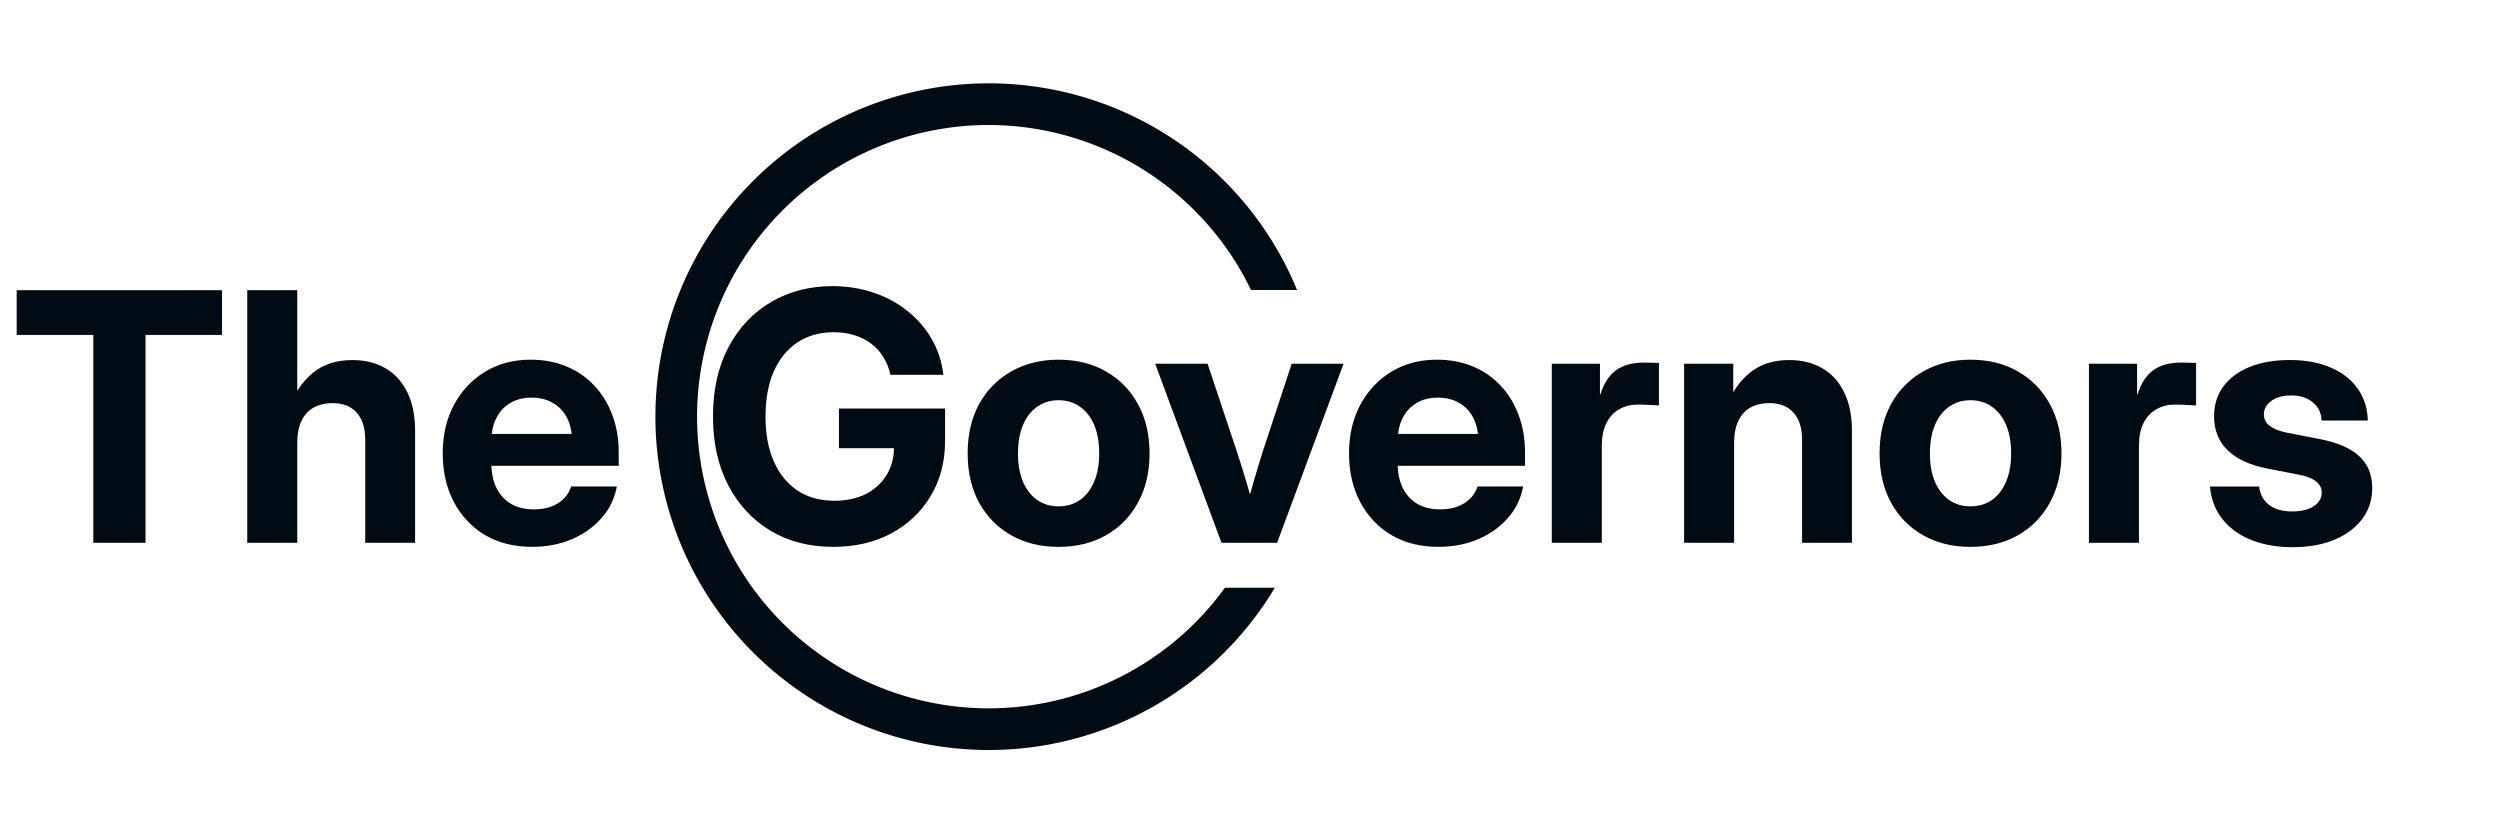 <!-- Created with Inkscape (http://www.inkscape.org/) -->
<svg xmlns:inkscape="http://www.inkscape.org/namespaces/inkscape" xmlns:sodipodi="http://sodipodi.sourceforge.net/DTD/sodipodi-0.dtd" xmlns="http://www.w3.org/2000/svg" xmlns:svg="http://www.w3.org/2000/svg" width="6in" height="2in" viewBox="0 0 152.4 50.8" version="1.1" id="svg1" inkscape:version="1.4 (86a8ad7, 2024-10-11)" sodipodi:docname="the-governors-logodark 6x2.svg" inkscape:export-filename="the governors logo dark 6x2 1200.png" inkscape:export-xdpi="212.26315" inkscape:export-ydpi="212.26315">
  <sodipodi:namedview id="namedview1" pagecolor="#ffffff" bordercolor="#000000" borderopacity="0.25" inkscape:showpageshadow="2" inkscape:pageopacity="0.0" inkscape:pagecheckerboard="false" inkscape:deskcolor="#d1d1d1" inkscape:document-units="in" showguides="true" inkscape:zoom="1.4142136" inkscape:cx="265.16504" inkscape:cy="160.15968" inkscape:window-width="2560" inkscape:window-height="1369" inkscape:window-x="-8" inkscape:window-y="-8" inkscape:window-maximized="1" inkscape:current-layer="layer1" showgrid="false" inkscape:export-bgcolor="#ffffff00">
    <sodipodi:guide position="100,50.8" orientation="-1,0" id="guide1" inkscape:locked="false" inkscape:label="" inkscape:color="rgb(0,134,229)"/>
    <sodipodi:guide position="38.077,33.11" orientation="0,-1" id="guide2" inkscape:locked="false"/>
    <sodipodi:guide position="23.87,17.719" orientation="0,-1" id="guide3" inkscape:locked="false"/>
    <sodipodi:guide position="98.26,22.671" orientation="1,0" id="guide4" inkscape:locked="false"/>
    <sodipodi:guide position="101.6,23.168" orientation="-1,0" id="guide5" inkscape:locked="false" inkscape:label="" inkscape:color="rgb(0,134,229)"/>
    <sodipodi:guide position="102.543,24.805" orientation="1,0" id="guide6" inkscape:locked="false"/>
    <sodipodi:guide position="105.684,25.598" orientation="1,0" id="guide7" inkscape:locked="false"/>
    <sodipodi:guide position="110.944,28.583" orientation="0,-1" id="guide8" inkscape:locked="false"/>
    <sodipodi:guide position="25.4,31.343" orientation="-1,0" id="guide9" inkscape:locked="false" inkscape:label="" inkscape:color="rgb(0,134,229)"/>
    <sodipodi:guide position="88.9,35.459" orientation="-1,0" id="guide10" inkscape:locked="false" inkscape:label="" inkscape:color="rgb(0,134,229)"/>
    <sodipodi:guide position="76.2,63.148" orientation="-1,0" id="guide11" inkscape:locked="false" inkscape:label="" inkscape:color="rgb(0,134,229)"/>
  </sodipodi:namedview>
  <defs id="defs1"/>
  <g inkscape:groupmode="layer" id="layer2" inkscape:label="Layer 2" style="display:inline">
    <path id="path1" style="fill:#010b13;fill-opacity:1;stroke:none;stroke-width:2.646;stroke-dasharray:none;stroke-opacity:0.952" d="M 60.274,5.08 A 20.32,20.32 0 0 0 39.954,25.4 20.32,20.32 0 0 0 60.274,45.72 20.32,20.32 0 0 0 77.715,35.827 h -3.042 A 17.78,17.78 0 0 1 60.274,43.18 17.78,17.78 0 0 1 42.494,25.4 17.78,17.78 0 0 1 60.274,7.62 17.78,17.78 0 0 1 76.262,17.68 h 2.807 A 20.32,20.32 0 0 0 60.274,5.08 Z"/>
  </g>
  <g inkscape:label="Layer 1" inkscape:groupmode="layer" id="layer1" style="display:inline">
    <path style="font-weight:bold;font-size:21.167px;font-family:Inter;-inkscape-font-specification:'Inter Bold';display:inline;fill:#010b13;fill-opacity:1;stroke-width:0.265" d="m 1.016,20.418 v -2.729 h 12.516 v 2.729 H 8.871 V 33.089 H 5.688 V 20.418 Z m 17.105,6.604 v 6.067 H 15.072 V 17.69 h 3.049 v 7.328 h -0.568 q 0.517,-1.447 1.478,-2.253 0.961,-0.816 2.449,-0.816 1.168,0 2.026,0.506 0.858,0.496 1.323,1.457 0.475,0.961 0.475,2.346 v 6.832 h -3.039 v -6.274 q 0,-1.096 -0.527,-1.664 -0.517,-0.579 -1.478,-0.579 -0.63,0 -1.116,0.258 -0.486,0.258 -0.754,0.806 -0.269,0.537 -0.269,1.385 z m 14.325,6.315 q -1.654,0 -2.884,-0.723 -1.22,-0.734 -1.902,-2.026 -0.672,-1.292 -0.672,-2.946 0,-1.674 0.682,-2.956 0.692,-1.292 1.902,-2.026 1.209,-0.734 2.77,-0.734 1.209,0 2.191,0.413 0.982,0.403 1.695,1.168 0.713,0.754 1.096,1.788 0.393,1.034 0.393,2.284 v 0.816 h -9.643 v -1.943 h 8.175 l -1.375,0.465 q 0,-0.827 -0.3,-1.426 -0.3,-0.599 -0.858,-0.92 -0.548,-0.331 -1.313,-0.331 -0.754,0 -1.302,0.331 -0.548,0.32 -0.847,0.92 -0.3,0.599 -0.3,1.426 v 1.323 q 0,0.847 0.3,1.488 0.31,0.63 0.889,0.982 0.579,0.341 1.395,0.341 0.599,0 1.054,-0.165 0.465,-0.176 0.775,-0.486 0.32,-0.32 0.455,-0.744 h 2.78 q -0.196,1.085 -0.92,1.912 -0.723,0.827 -1.819,1.302 -1.096,0.465 -2.418,0.465 z m 18.345,0 q -2.181,0 -3.834,-0.992 -1.643,-0.992 -2.573,-2.78 Q 43.463,27.777 43.463,25.4 q 0,-2.46 0.951,-4.248 0.951,-1.788 2.604,-2.749 1.654,-0.961 3.721,-0.961 1.323,0 2.491,0.393 1.168,0.382 2.067,1.106 0.91,0.713 1.488,1.705 0.579,0.992 0.723,2.201 h -3.225 q -0.134,-0.589 -0.424,-1.065 -0.289,-0.486 -0.744,-0.827 -0.444,-0.341 -1.023,-0.517 -0.568,-0.186 -1.261,-0.186 -1.292,0 -2.232,0.63 -0.93,0.62 -1.437,1.778 -0.496,1.147 -0.496,2.739 0,1.581 0.506,2.729 0.506,1.147 1.447,1.778 0.941,0.62 2.253,0.62 1.075,0 1.891,-0.403 0.816,-0.413 1.271,-1.147 0.465,-0.744 0.465,-1.716 l 0.754,0.062 H 51.142 v -2.418 h 6.47 v 1.964 q 0,1.912 -0.879,3.369 -0.868,1.457 -2.408,2.284 -1.54,0.816 -3.535,0.816 z m 13.736,0 q -1.643,0 -2.894,-0.713 -1.251,-0.713 -1.953,-1.995 -0.692,-1.282 -0.692,-2.987 0,-1.716 0.692,-2.997 0.703,-1.282 1.953,-1.995 1.251,-0.723 2.894,-0.723 1.664,0 2.904,0.723 1.251,0.713 1.943,1.995 0.703,1.282 0.703,2.997 0,1.705 -0.703,2.987 -0.692,1.282 -1.943,1.995 -1.24,0.713 -2.904,0.713 z m 0,-2.47 q 0.744,0 1.302,-0.382 0.558,-0.393 0.868,-1.116 0.31,-0.723 0.31,-1.726 0,-1.023 -0.31,-1.747 -0.31,-0.723 -0.868,-1.106 -0.558,-0.393 -1.302,-0.393 -0.734,0 -1.292,0.393 -0.558,0.382 -0.868,1.106 -0.31,0.723 -0.31,1.747 0,1.013 0.31,1.736 0.31,0.713 0.868,1.106 0.558,0.382 1.292,0.382 z m 9.935,2.222 -4.041,-10.914 h 3.194 l 1.798,5.395 q 0.32,0.961 0.599,1.922 0.279,0.961 0.558,1.933 h -0.723 q 0.269,-0.972 0.537,-1.933 0.279,-0.961 0.579,-1.922 l 1.778,-5.395 h 3.163 l -4.051,10.914 z m 13.232,0.248 q -1.654,0 -2.884,-0.723 -1.22,-0.734 -1.902,-2.026 -0.672,-1.292 -0.672,-2.946 0,-1.674 0.682,-2.956 0.692,-1.292 1.902,-2.026 1.209,-0.734 2.77,-0.734 1.209,0 2.191,0.413 0.982,0.403 1.695,1.168 0.713,0.754 1.096,1.788 0.393,1.034 0.393,2.284 v 0.816 h -9.643 v -1.943 h 8.175 l -1.375,0.465 q 0,-0.827 -0.3,-1.426 -0.3,-0.599 -0.858,-0.92 -0.548,-0.331 -1.313,-0.331 -0.754,0 -1.302,0.331 -0.548,0.32 -0.847,0.92 -0.3,0.599 -0.3,1.426 v 1.323 q 0,0.847 0.3,1.488 0.31,0.63 0.889,0.982 0.579,0.341 1.395,0.341 0.599,0 1.054,-0.165 0.465,-0.176 0.775,-0.486 0.32,-0.32 0.455,-0.744 h 2.78 q -0.196,1.085 -0.92,1.912 -0.723,0.827 -1.819,1.302 -1.096,0.465 -2.418,0.465 z m 6.904,-0.248 v -10.914 h 2.935 v 1.86 h 0.031 q 0.3,-0.982 0.941,-1.457 0.641,-0.475 1.726,-0.475 0.269,0 0.486,0.01 0.227,0 0.413,0.01 v 2.594 q -0.165,-0.01 -0.548,-0.031 -0.372,-0.021 -0.765,-0.021 -0.62,0 -1.116,0.289 -0.496,0.279 -0.775,0.837 -0.279,0.558 -0.279,1.385 v 5.912 z m 11.113,-6.067 v 6.067 h -3.049 v -10.914 h 2.997 v 2.842 h -0.517 q 0.517,-1.447 1.478,-2.253 0.961,-0.816 2.449,-0.816 1.168,0 2.026,0.506 0.858,0.496 1.323,1.457 0.475,0.961 0.475,2.346 v 6.832 h -3.039 v -6.274 q 0,-1.096 -0.527,-1.664 -0.517,-0.579 -1.478,-0.579 -0.63,0 -1.116,0.258 -0.486,0.258 -0.754,0.806 -0.269,0.537 -0.269,1.385 z m 14.407,6.315 q -1.643,0 -2.894,-0.713 -1.251,-0.713 -1.953,-1.995 -0.692,-1.282 -0.692,-2.987 0,-1.716 0.692,-2.997 0.703,-1.282 1.953,-1.995 1.251,-0.723 2.894,-0.723 1.664,0 2.904,0.723 1.251,0.713 1.943,1.995 0.703,1.282 0.703,2.997 0,1.705 -0.703,2.987 -0.692,1.282 -1.943,1.995 -1.24,0.713 -2.904,0.713 z m 0,-2.47 q 0.744,0 1.302,-0.382 0.558,-0.393 0.868,-1.116 0.31,-0.723 0.31,-1.726 0,-1.023 -0.31,-1.747 -0.31,-0.723 -0.868,-1.106 -0.558,-0.393 -1.302,-0.393 -0.734,0 -1.292,0.393 -0.558,0.382 -0.868,1.106 -0.31,0.723 -0.31,1.747 0,1.013 0.31,1.736 0.31,0.713 0.868,1.106 0.558,0.382 1.292,0.382 z m 7.224,2.222 v -10.914 h 2.935 v 1.86 h 0.031 q 0.3,-0.982 0.941,-1.457 0.641,-0.475 1.726,-0.475 0.269,0 0.486,0.01 0.227,0 0.413,0.01 v 2.594 q -0.165,-0.01 -0.548,-0.031 -0.372,-0.021 -0.765,-0.021 -0.62,0 -1.116,0.289 -0.496,0.279 -0.775,0.837 -0.279,0.558 -0.279,1.385 v 5.912 z m 12.433,0.269 q -1.416,0 -2.522,-0.434 -1.106,-0.444 -1.767,-1.271 -0.661,-0.827 -0.765,-1.995 h 2.997 q 0.083,0.713 0.599,1.116 0.517,0.403 1.406,0.403 0.847,0 1.323,-0.32 0.486,-0.32 0.486,-0.827 0,-0.434 -0.372,-0.703 -0.362,-0.269 -1.034,-0.393 l -1.912,-0.372 q -1.592,-0.31 -2.418,-1.116 -0.827,-0.806 -0.827,-2.067 0,-1.034 0.558,-1.809 0.568,-0.775 1.602,-1.199 1.044,-0.424 2.47,-0.424 1.416,0 2.47,0.455 1.054,0.444 1.643,1.271 0.599,0.827 0.63,1.964 h -2.822 q -0.01,-0.661 -0.517,-1.096 -0.506,-0.434 -1.323,-0.434 -0.785,0 -1.23,0.341 -0.444,0.331 -0.444,0.816 0,0.424 0.351,0.692 0.351,0.269 0.972,0.403 l 2.067,0.403 q 1.654,0.32 2.429,1.054 0.785,0.723 0.785,1.933 0,1.085 -0.62,1.902 -0.61,0.806 -1.705,1.261 -1.085,0.444 -2.511,0.444 z" id="text1" aria-label="The Governors"/>
  </g>
</svg>
